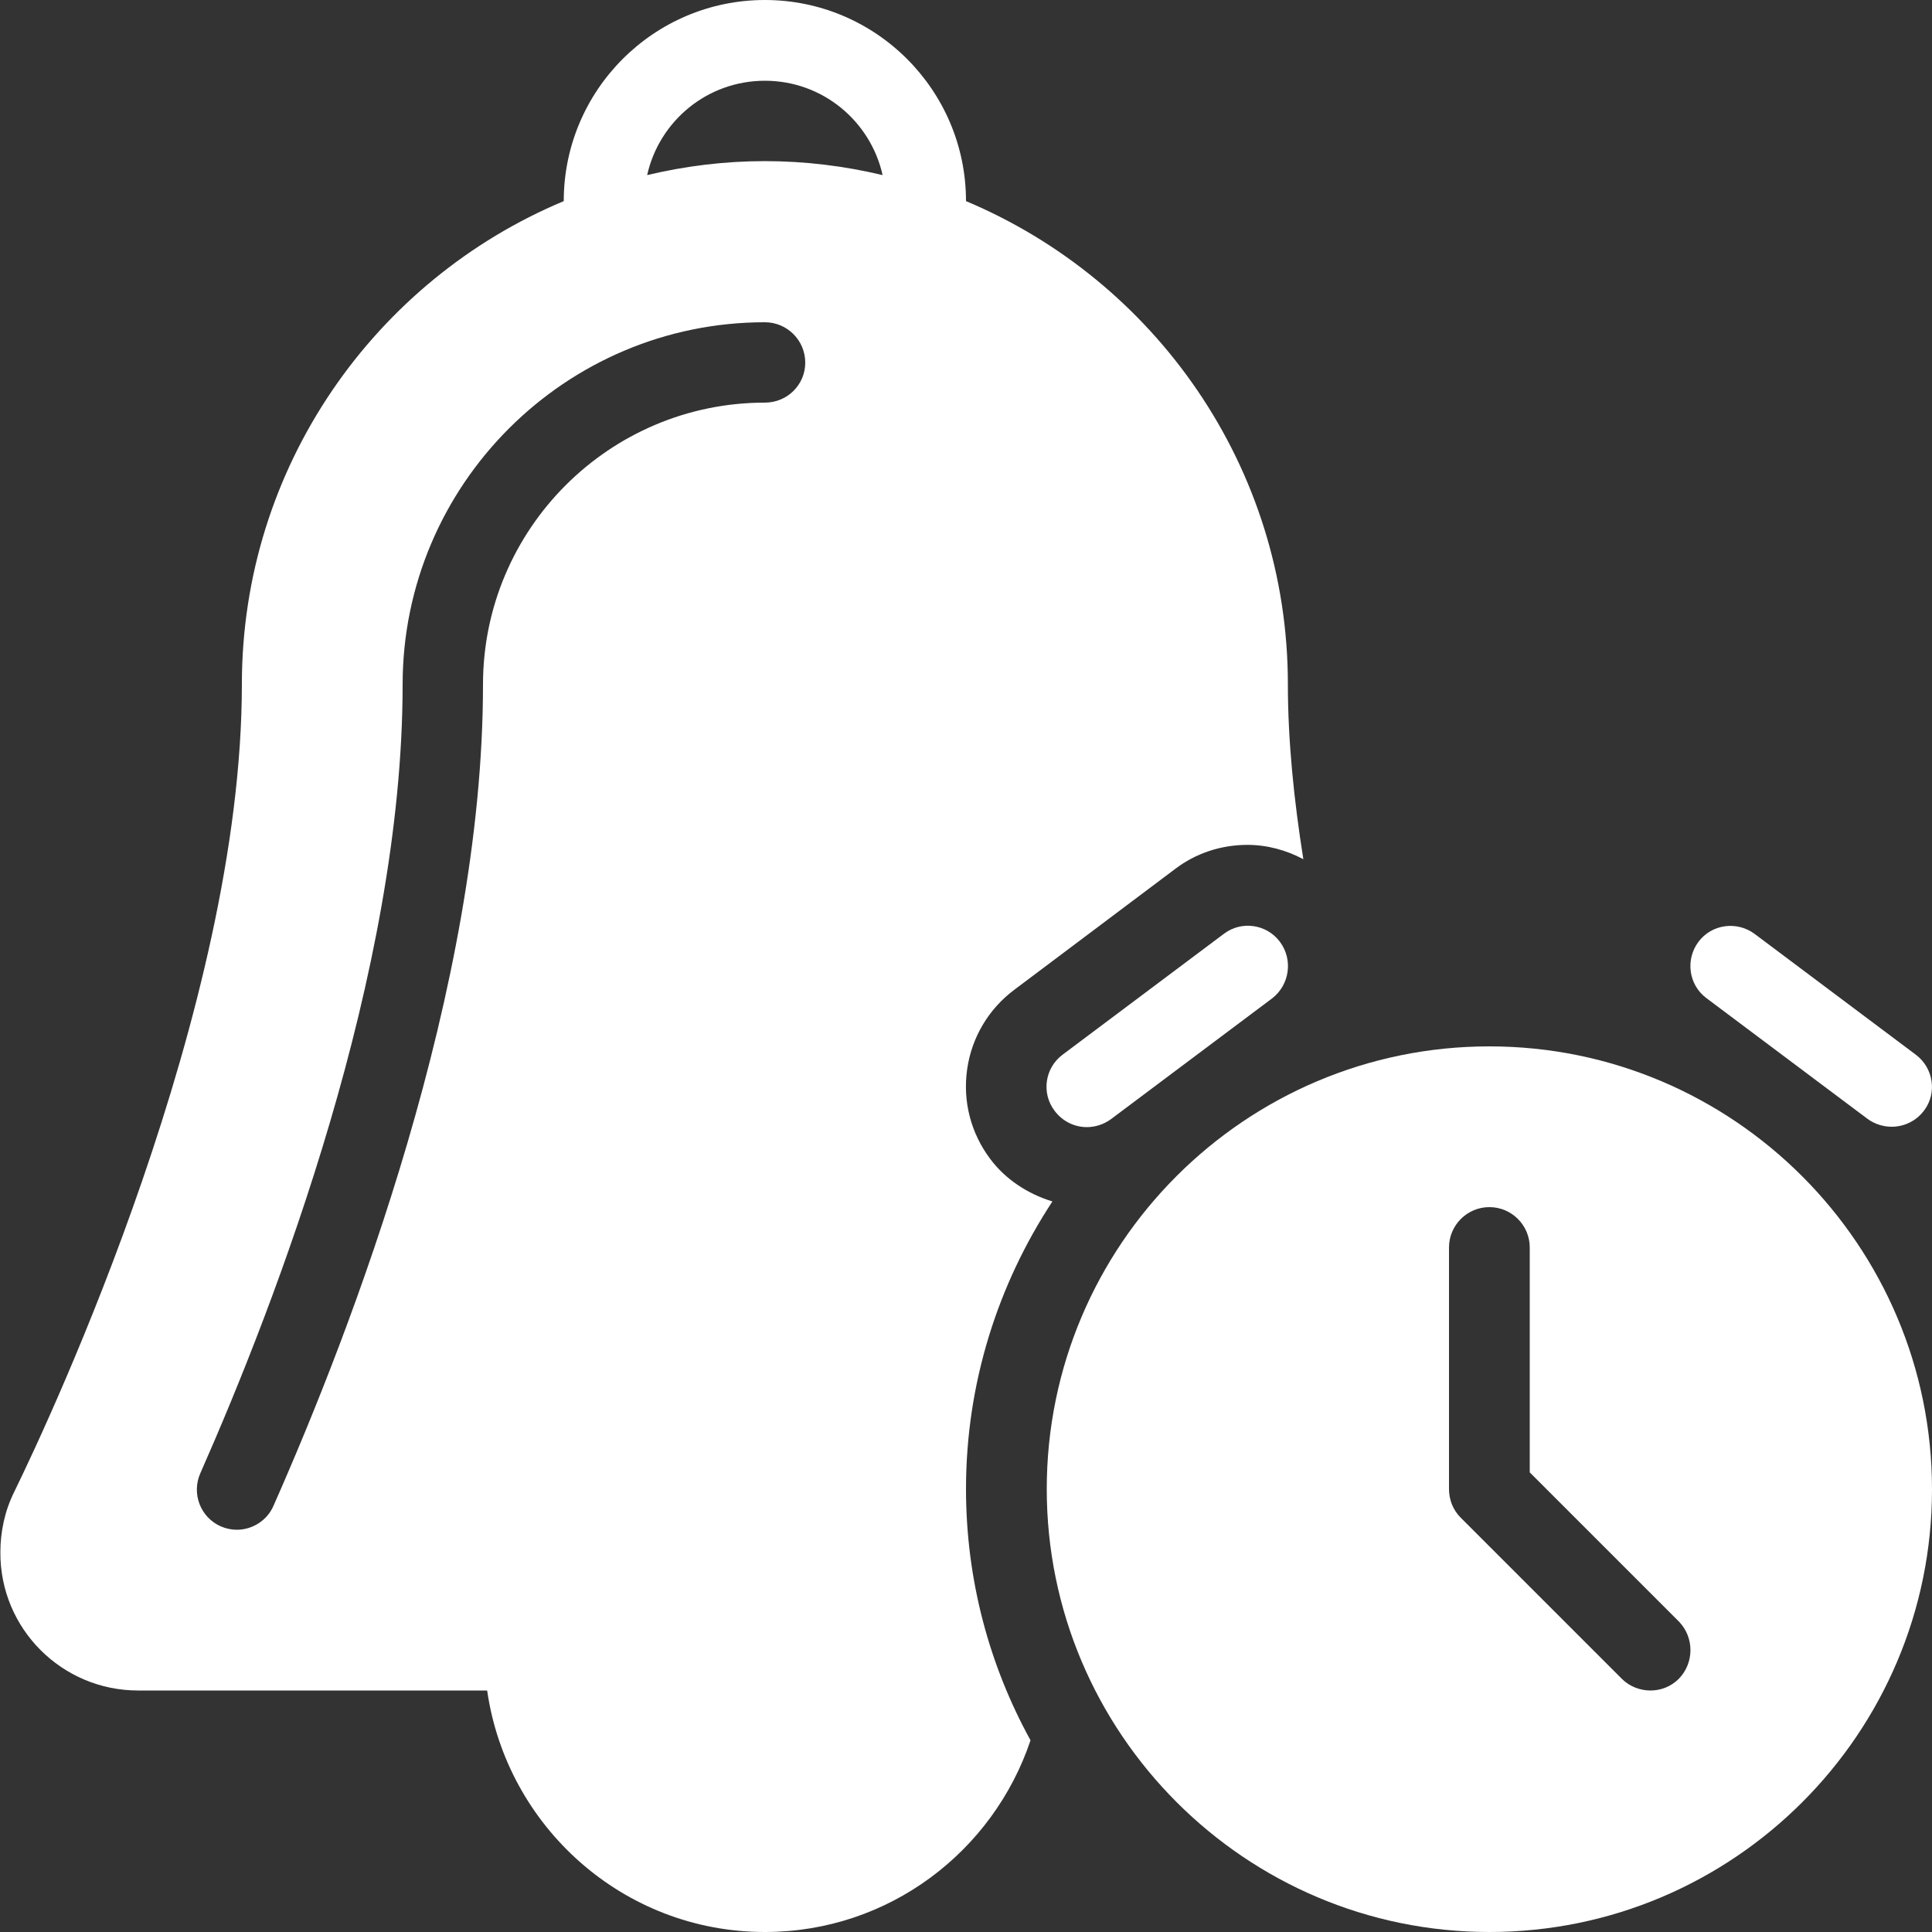 <?xml version="1.0" encoding="utf-8"?>
<!-- Generator: Adobe Illustrator 25.0.0, SVG Export Plug-In . SVG Version: 6.00 Build 0)  -->
<svg version="1.1" id="Layer_1" xmlns="http://www.w3.org/2000/svg" xmlns:xlink="http://www.w3.org/1999/xlink" x="0px" y="0px"
	 viewBox="0 0 512 512" style="enable-background:new 0 0 512 512;" xml:space="preserve">
<rect x="0" y="0" width="512" height="512" fill="#333333" stroke="none"/>
<style type="text/css">
	.st0{fill:#FFFFFF;}
</style>
<g>
	<g>
		<path class="st0" d="M507.7,279.5l-42.7-32c-4.7-3.5-11.4-2.6-14.9,2.1s-2.6,11.4,2.1,14.9l42.7,32c1.9,1.4,4.2,2.1,6.4,2.1
			c3.3,0,6.5-1.5,8.6-4.3C513.4,289.7,512.4,283,507.7,279.5z"/>
	</g>
</g>
<g>
	<g>
		<path class="st0" d="M339.2,249.6c-3.5-4.7-10.2-5.7-14.9-2.1l-42.7,32c-4.7,3.5-5.7,10.2-2.1,14.9c2.1,2.8,5.3,4.3,8.5,4.3
			c2.2,0,4.5-0.7,6.4-2.1l42.7-32C341.8,261,342.7,254.3,339.2,249.6z"/>
	</g>
</g>
<g>
	<g>
		<path class="st0" d="M394.7,277.3c-64.7,0-117.3,52.6-117.3,117.3S330,512,394.7,512S512,459.4,512,394.7S459.4,277.3,394.7,277.3
			z M444.9,444.9c-2.1,2.1-4.8,3.1-7.5,3.1c-2.7,0-5.5-1-7.6-3.1l-42.7-42.7c-2-2-3.1-4.7-3.1-7.6v-64c0-5.9,4.8-10.7,10.7-10.7
			s10.7,4.8,10.7,10.7v59.6l39.6,39.6C449,434,449,440.7,444.9,444.9z"/>
	</g>
</g>
<g>
	<g>
		<path class="st0" d="M341.3,181.3c0-57.6-35.3-107-85.3-128v0C256,23.9,232.1,0,202.7,0c-29.4,0-53.3,23.9-53.3,53.3v0
			c-50,20.9-85.3,70.4-85.3,128c0,85.9-50.2,193.3-60.3,214c-2.5,5-3.7,10.5-3.7,16.1C0,431.6,16.4,448,36.6,448h92.5
			c5.2,36.1,36.1,64,73.6,64c32.8,0,60.5-21.3,70.4-50.8c-10.9-19.8-17.1-42.5-17.1-66.6c0-28.1,8.5-54.3,22.9-76.2
			c-6.5-2-12.4-5.8-16.5-11.3c-5.1-6.8-7.3-15.2-6.1-23.7c1.2-8.5,5.7-16,12.5-21.1l42.6-32c5.5-4.2,12.2-6.4,19.2-6.4
			c5.2,0,10.3,1.4,14.8,3.8C342.9,212,341.3,196.3,341.3,181.3z M202.7,106.7c-41.2,0-74.7,33.5-74.7,74.7
			c0,80.3-34.8,170.8-55.5,217.6c-1.7,4-5.7,6.4-9.7,6.4c-1.5,0-2.9-0.3-4.3-0.9c-5.4-2.4-7.8-8.7-5.4-14.1
			c20-45.3,53.6-132.6,53.6-209c0-52.9,43.1-96,96-96c5.9,0,10.7,4.8,10.7,10.7S208.6,106.7,202.7,106.7z M202.7,42.7
			c-10.7,0-21.1,1.3-31.2,3.7c3.2-14.3,15.9-25,31.2-25s28,10.7,31.2,25C223.8,44,213.4,42.7,202.7,42.7z"/>
	</g>
</g>
</svg>
